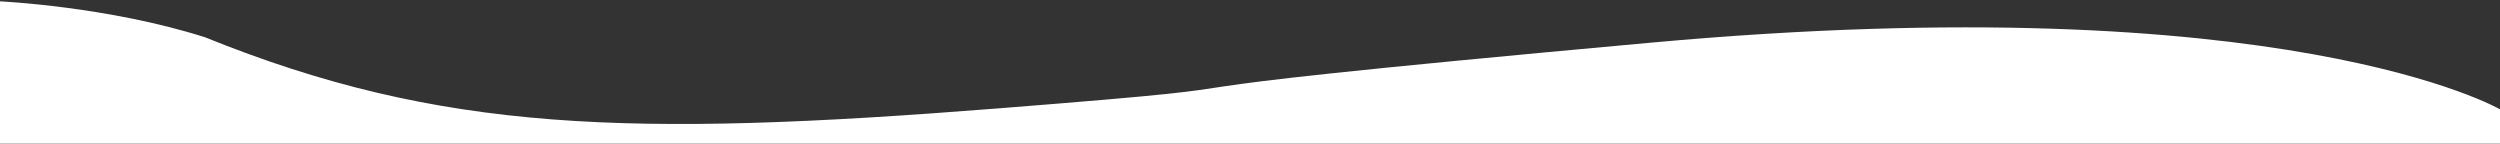 <svg width="1440" height="83" viewBox="0 0 1440 83" fill="none" xmlns="http://www.w3.org/2000/svg">
<rect x="0" y="0" width="1440" height="83" fill="#333333" stroke="none"/>
<path d="M1440 62.975C1440 62.975 1316.75 -8.68 951.098 24.557C585.449 57.794 787.275 45.688 575.178 62.417C363.081 79.145 253.695 76.284 118.117 21.476C62.14 3.647 0 0.785 0 0.785V82.783L1440 82.785V62.975Z" fill="white"/>
</svg>
